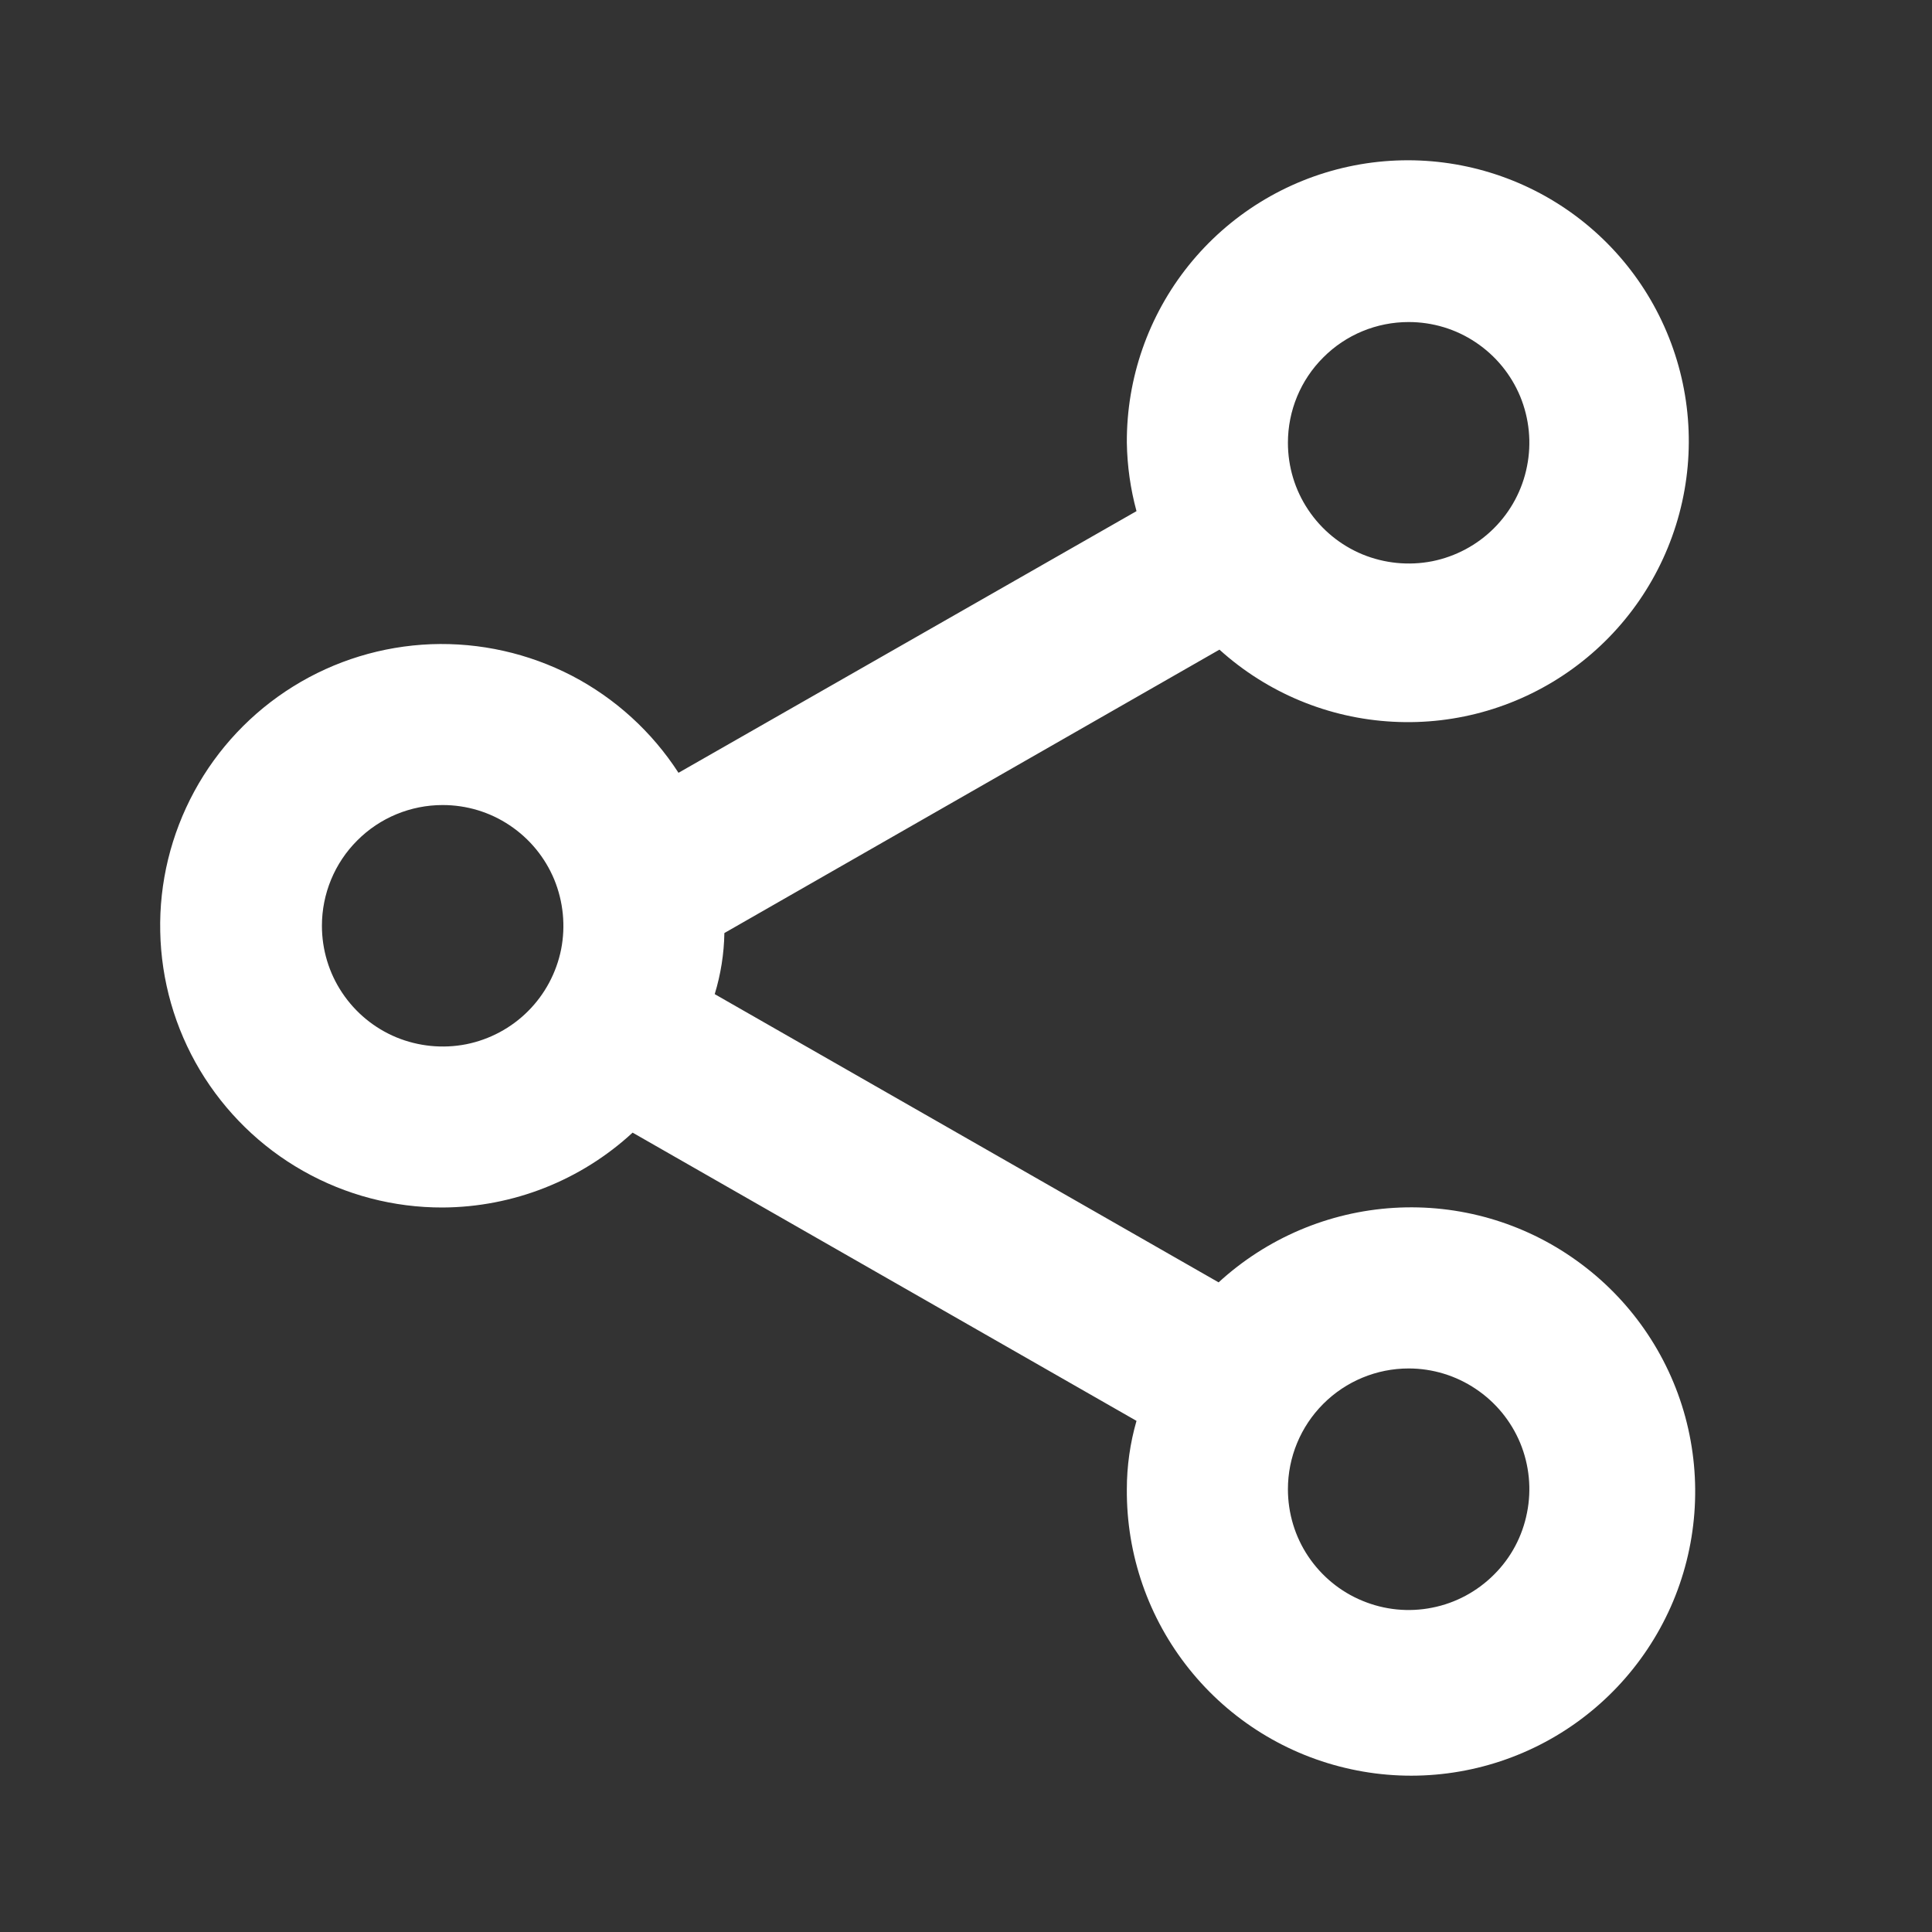 <svg width="16" height="16" viewBox="0 0 16 16" fill="none" xmlns="http://www.w3.org/2000/svg">
<rect x="0" y="0" width="16" height="16" fill="#333333" stroke="none"/>
<path d="M3.666 10C4.249 9.997 4.81 9.776 5.239 9.38L9.412 11.767C9.359 11.951 9.332 12.142 9.332 12.333C9.328 12.874 9.51 13.4 9.849 13.823C10.187 14.245 10.66 14.538 11.189 14.652C11.718 14.767 12.27 14.695 12.752 14.45C13.234 14.205 13.617 13.801 13.837 13.306C14.056 12.812 14.098 12.257 13.957 11.735C13.815 11.212 13.497 10.755 13.057 10.44C12.618 10.124 12.083 9.97 11.543 10.003C11.003 10.036 10.491 10.254 10.092 10.62L5.919 8.233C5.969 8.069 5.996 7.899 5.999 7.727L10.099 5.38C10.495 5.738 11.002 5.949 11.535 5.977C12.068 6.006 12.595 5.85 13.027 5.536C13.459 5.222 13.769 4.77 13.907 4.254C14.045 3.738 14.001 3.191 13.783 2.704C13.565 2.216 13.186 1.819 12.71 1.578C12.233 1.337 11.689 1.267 11.167 1.38C10.645 1.493 10.178 1.782 9.844 2.198C9.51 2.614 9.329 3.133 9.332 3.667C9.335 3.858 9.362 4.049 9.412 4.233L5.619 6.4C5.399 6.06 5.095 5.783 4.736 5.596C4.376 5.41 3.975 5.32 3.57 5.335C3.165 5.351 2.772 5.471 2.428 5.685C2.084 5.899 1.802 6.198 1.609 6.554C1.416 6.91 1.318 7.31 1.327 7.715C1.335 8.119 1.448 8.515 1.656 8.863C1.864 9.21 2.158 9.498 2.51 9.697C2.863 9.897 3.261 10.001 3.666 10ZM11.666 11.333C11.864 11.333 12.057 11.392 12.221 11.502C12.386 11.612 12.514 11.768 12.59 11.951C12.665 12.133 12.685 12.335 12.646 12.528C12.608 12.723 12.513 12.901 12.373 13.04C12.233 13.18 12.055 13.276 11.861 13.314C11.667 13.353 11.466 13.333 11.283 13.257C11.1 13.182 10.944 13.053 10.834 12.889C10.724 12.725 10.666 12.531 10.666 12.333C10.666 12.068 10.771 11.814 10.959 11.626C11.146 11.439 11.4 11.333 11.666 11.333ZM11.666 2.667C11.864 2.667 12.057 2.725 12.221 2.835C12.386 2.945 12.514 3.101 12.59 3.284C12.665 3.467 12.685 3.668 12.646 3.862C12.608 4.056 12.513 4.234 12.373 4.374C12.233 4.514 12.055 4.609 11.861 4.648C11.667 4.686 11.466 4.666 11.283 4.591C11.1 4.515 10.944 4.387 10.834 4.222C10.724 4.058 10.666 3.865 10.666 3.667C10.666 3.401 10.771 3.147 10.959 2.96C11.146 2.772 11.4 2.667 11.666 2.667ZM3.666 6.667C3.864 6.667 4.057 6.725 4.221 6.835C4.386 6.945 4.514 7.101 4.59 7.284C4.665 7.467 4.685 7.668 4.647 7.862C4.608 8.056 4.513 8.234 4.373 8.374C4.233 8.514 4.055 8.609 3.861 8.648C3.667 8.686 3.466 8.666 3.283 8.591C3.1 8.515 2.944 8.387 2.834 8.222C2.724 8.058 2.666 7.864 2.666 7.667C2.666 7.402 2.771 7.147 2.959 6.96C3.146 6.772 3.401 6.667 3.666 6.667Z" fill="white"/>
</svg>

